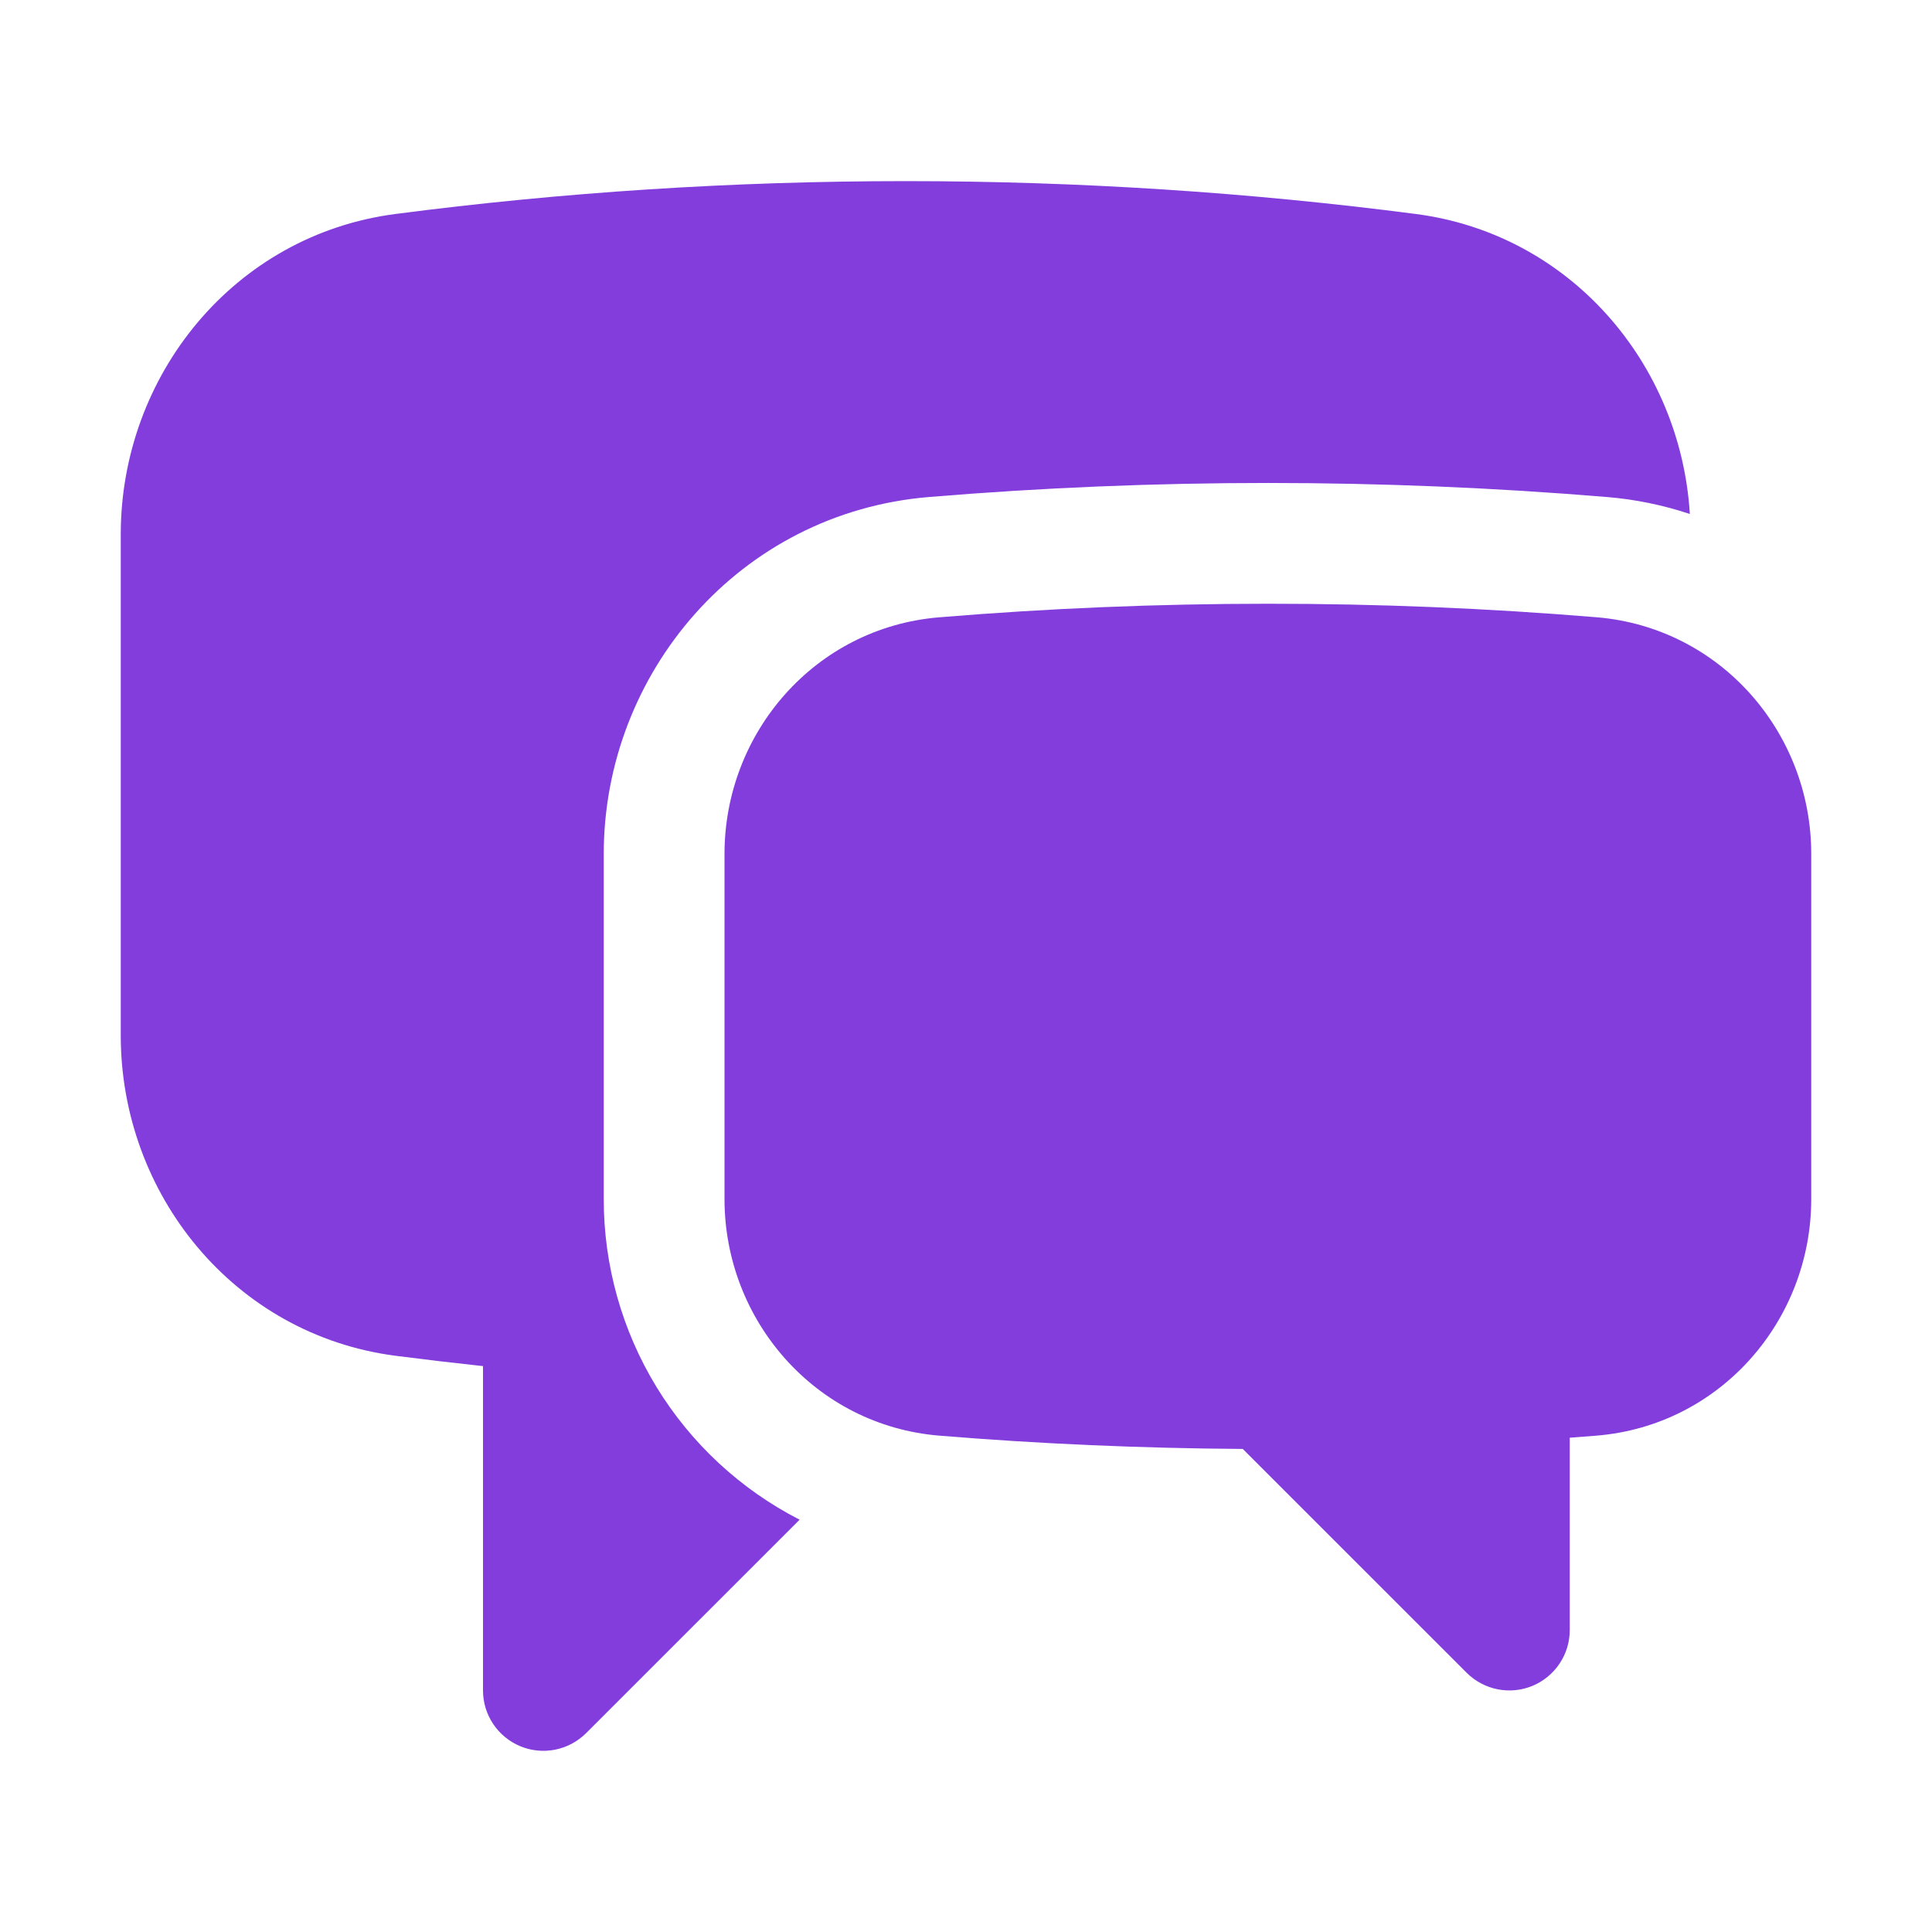 <svg width="32" height="32" viewBox="0 0 32 32" fill="none" xmlns="http://www.w3.org/2000/svg">
<path d="M6.551 3.544C9.317 3.184 12.137 3 15 3C17.863 3 20.683 3.185 23.449 3.544C26.012 3.877 27.837 6.025 27.989 8.513C27.544 8.365 27.082 8.27 26.613 8.232C22.878 7.922 19.122 7.922 15.387 8.232C12.243 8.493 10 11.152 10 14.144V19.859C9.999 20.957 10.301 22.034 10.873 22.972C11.446 23.909 12.266 24.67 13.244 25.171L9.707 28.707C9.567 28.846 9.389 28.941 9.195 28.98C9.001 29.018 8.8 28.999 8.617 28.923C8.435 28.847 8.279 28.719 8.169 28.555C8.059 28.391 8 28.198 8 28V22.627C7.516 22.575 7.033 22.518 6.551 22.456C3.873 22.107 2 19.777 2 17.149V8.851C2 6.224 3.873 3.892 6.551 3.544Z" fill="#833DDC"/>
<path d="M21 10C19.165 10 17.348 10.076 15.552 10.225C13.499 10.396 12 12.137 12 14.145V19.859C12 21.868 13.504 23.611 15.56 23.779C17.217 23.915 18.893 23.988 20.584 23.999L24.293 27.707C24.433 27.846 24.611 27.941 24.805 27.98C24.999 28.018 25.2 27.999 25.383 27.923C25.565 27.847 25.721 27.719 25.831 27.555C25.941 27.391 26 27.198 26 27V23.813L26.44 23.779C28.496 23.612 30 21.868 30 19.859V14.144C30 12.137 28.5 10.396 26.448 10.224C24.636 10.074 22.818 9.999 21 10Z" fill="#833DDC"/>
</svg>
